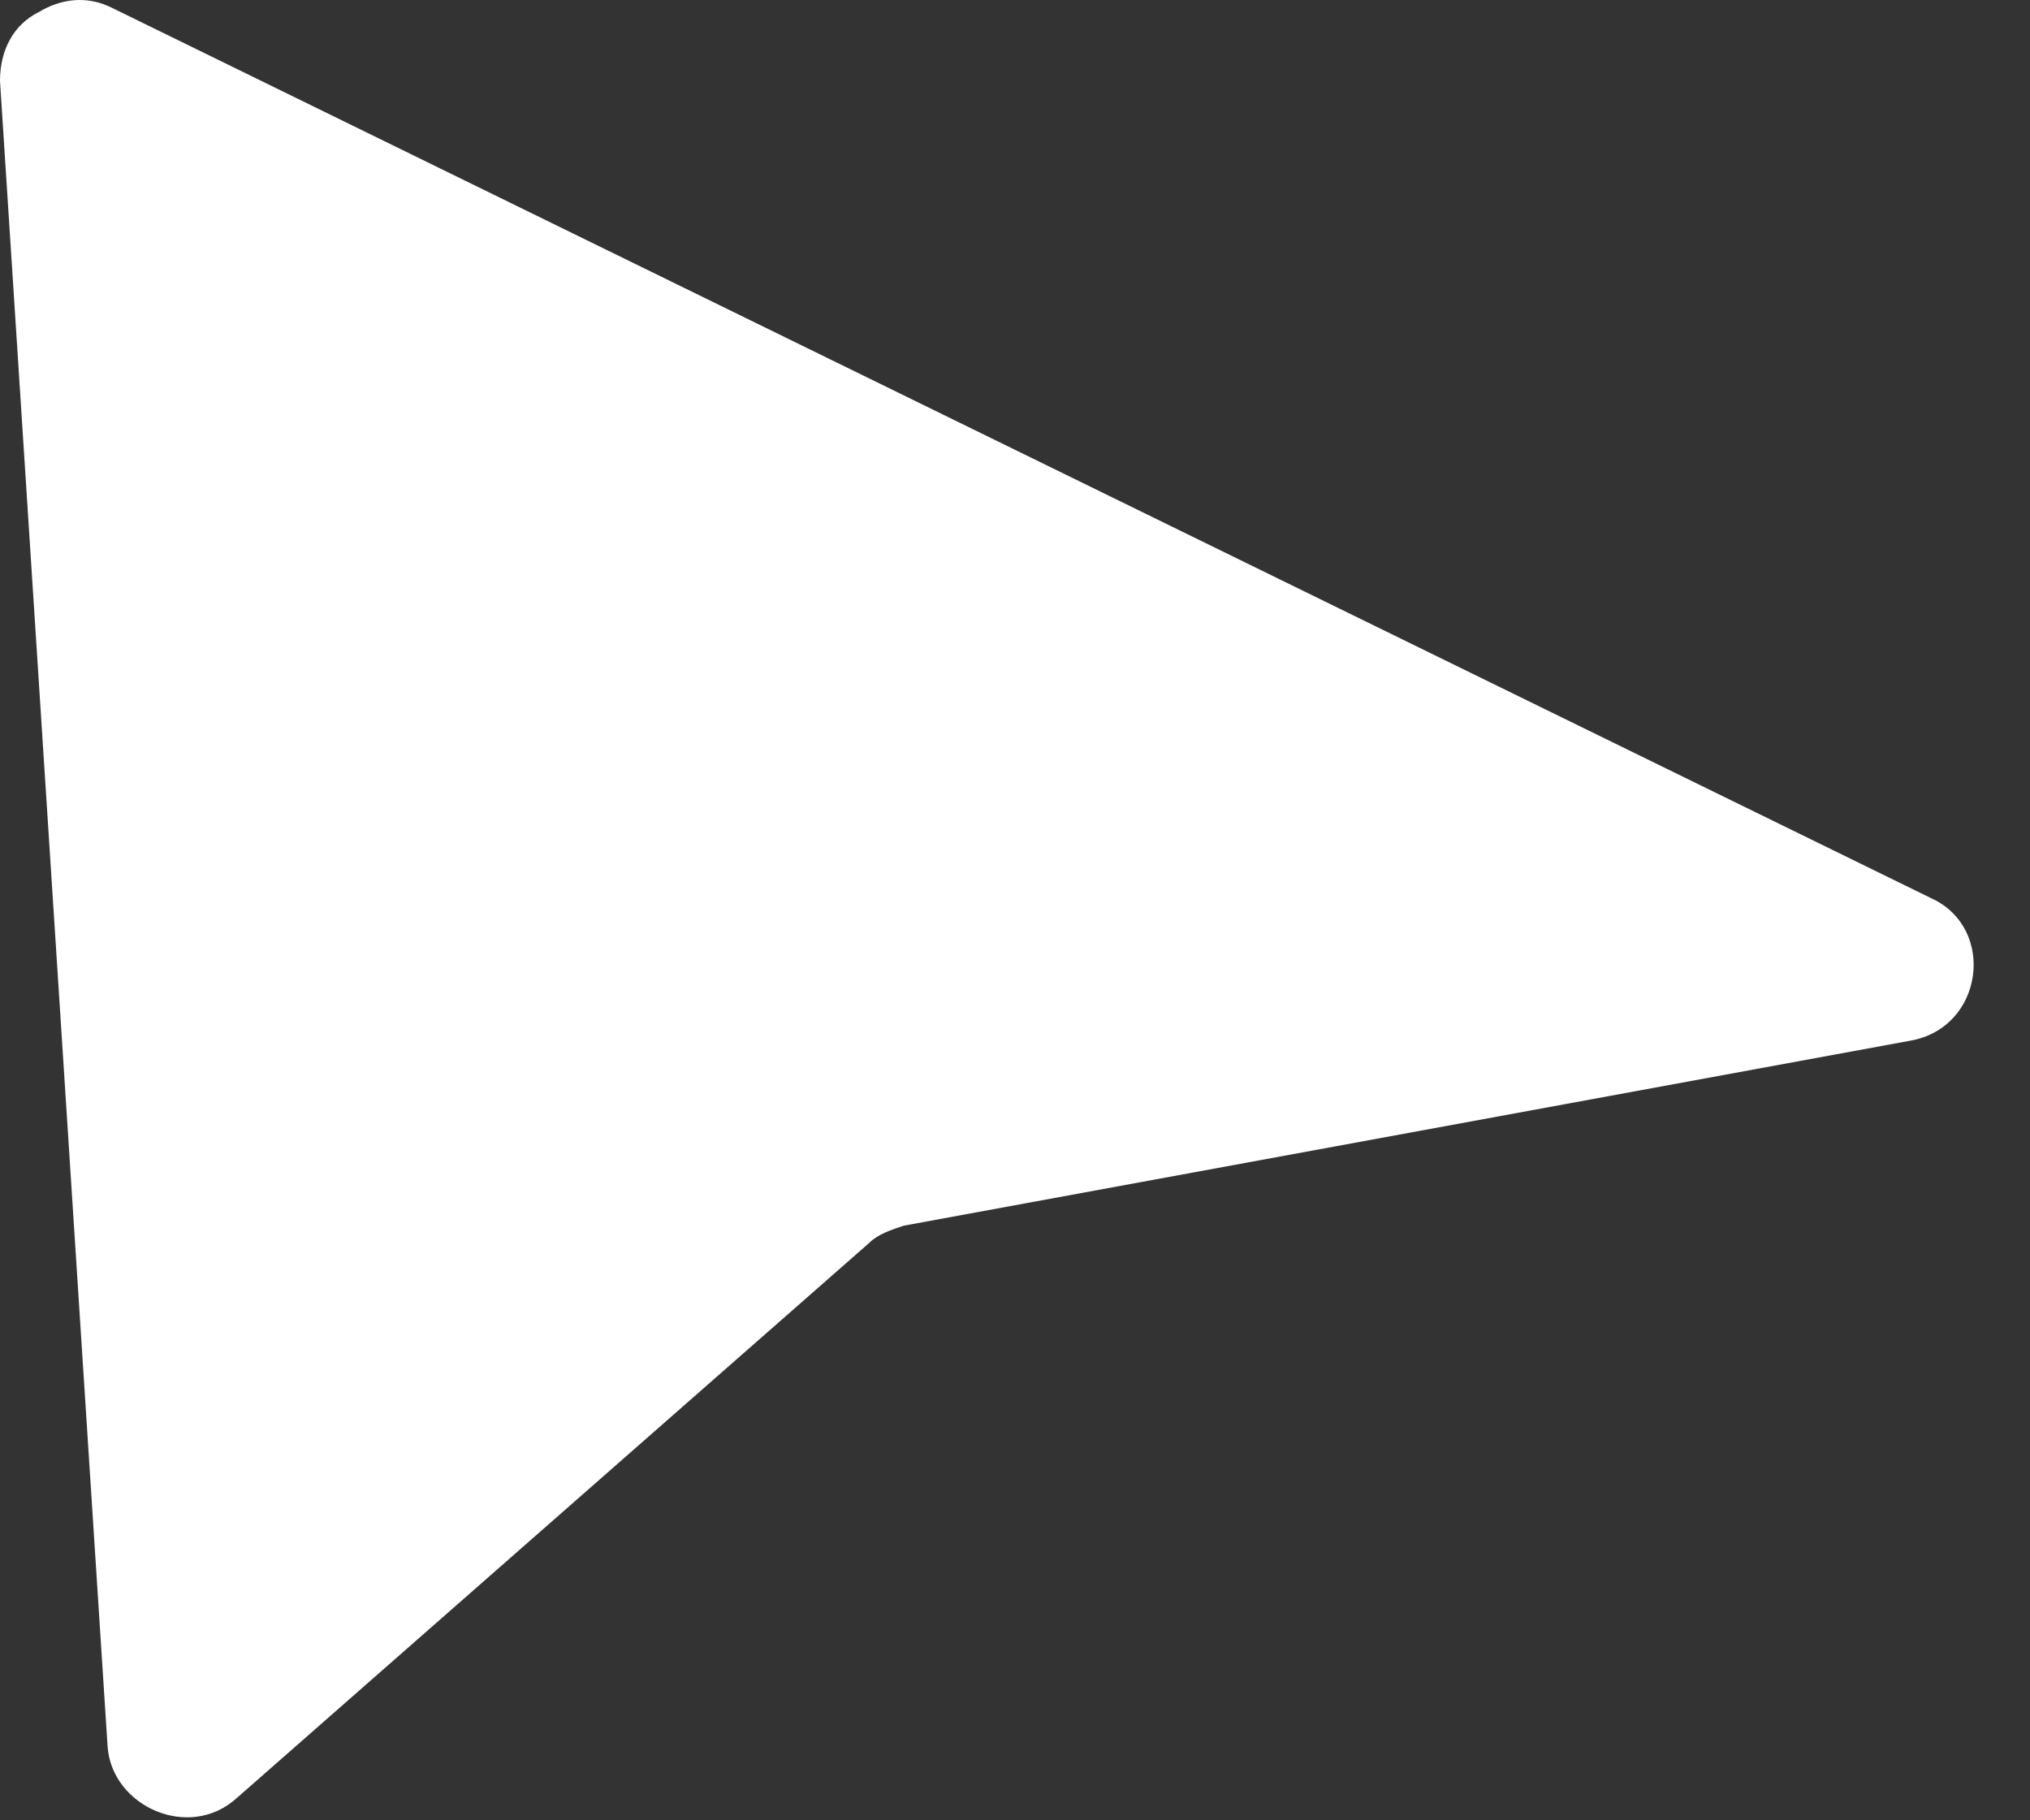 <?xml version="1.0" encoding="utf-8"?>
<svg xmlns="http://www.w3.org/2000/svg" fill="none" height="100%" overflow="visible" preserveAspectRatio="none" style="display: block;" viewBox="0 0 29 26" width="100%">
<rect x="0" y="0" width="29" height="26" fill="#333333" stroke="none"/>
<path d="M27.292 14.864L12.909 17.507C12.724 17.569 12.54 17.63 12.417 17.753L3.381 25.683C2.705 26.297 1.598 25.806 1.537 24.945L0 1.156C0 0.726 0.184 0.357 0.553 0.173C0.861 -0.012 1.229 -0.073 1.598 0.111L27.6 12.835C28.522 13.266 28.337 14.68 27.292 14.864Z" fill="white" id="Vector"/>
</svg>